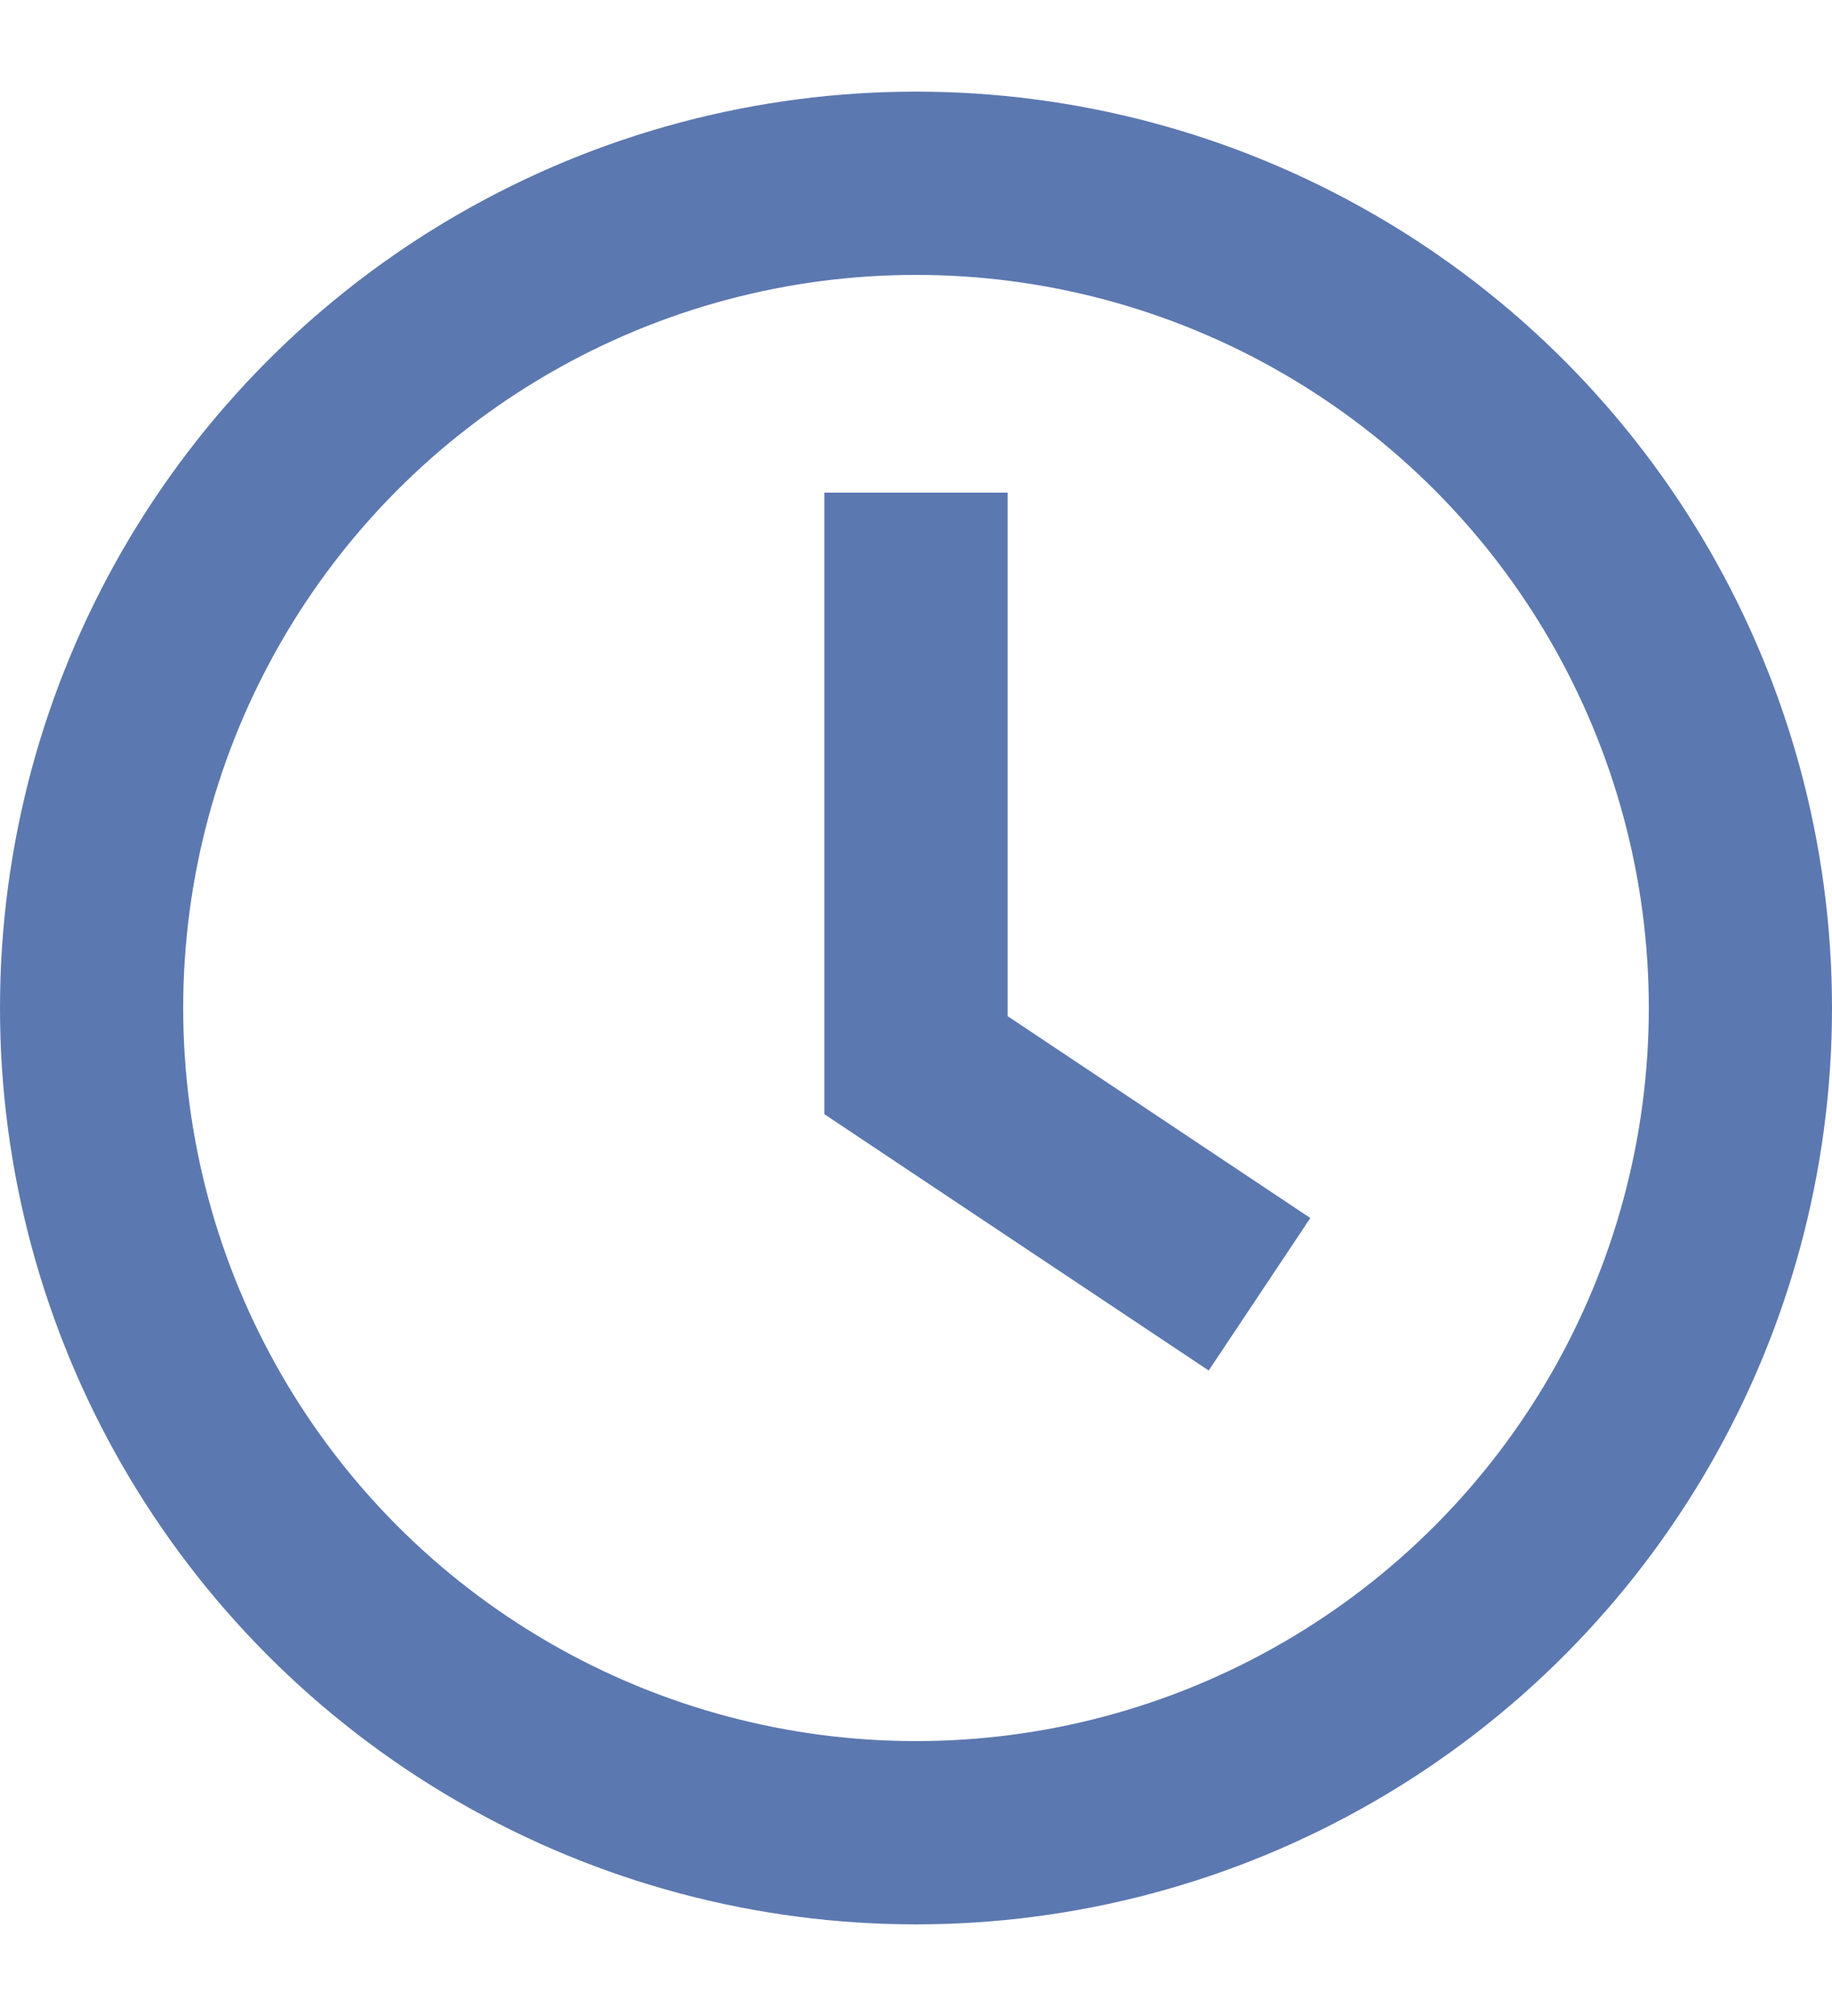 <svg width="10" height="11" viewBox="0 0 10 11" fill="none" xmlns="http://www.w3.org/2000/svg">
<g clip-path="url(#clip0_8139_50371)">
<circle cx="5" cy="5.5" r="4.5" stroke="#5C78B0"/>
<path d="M5 2.688V5.812L6.875 7.062" stroke="#5C78B0"/>
</g>
<defs>
<clipPath id="clip0_8139_50371">
<rect width="10" height="10" fill="white" transform="translate(0 0.5)"/>
</clipPath>
</defs>
</svg>

